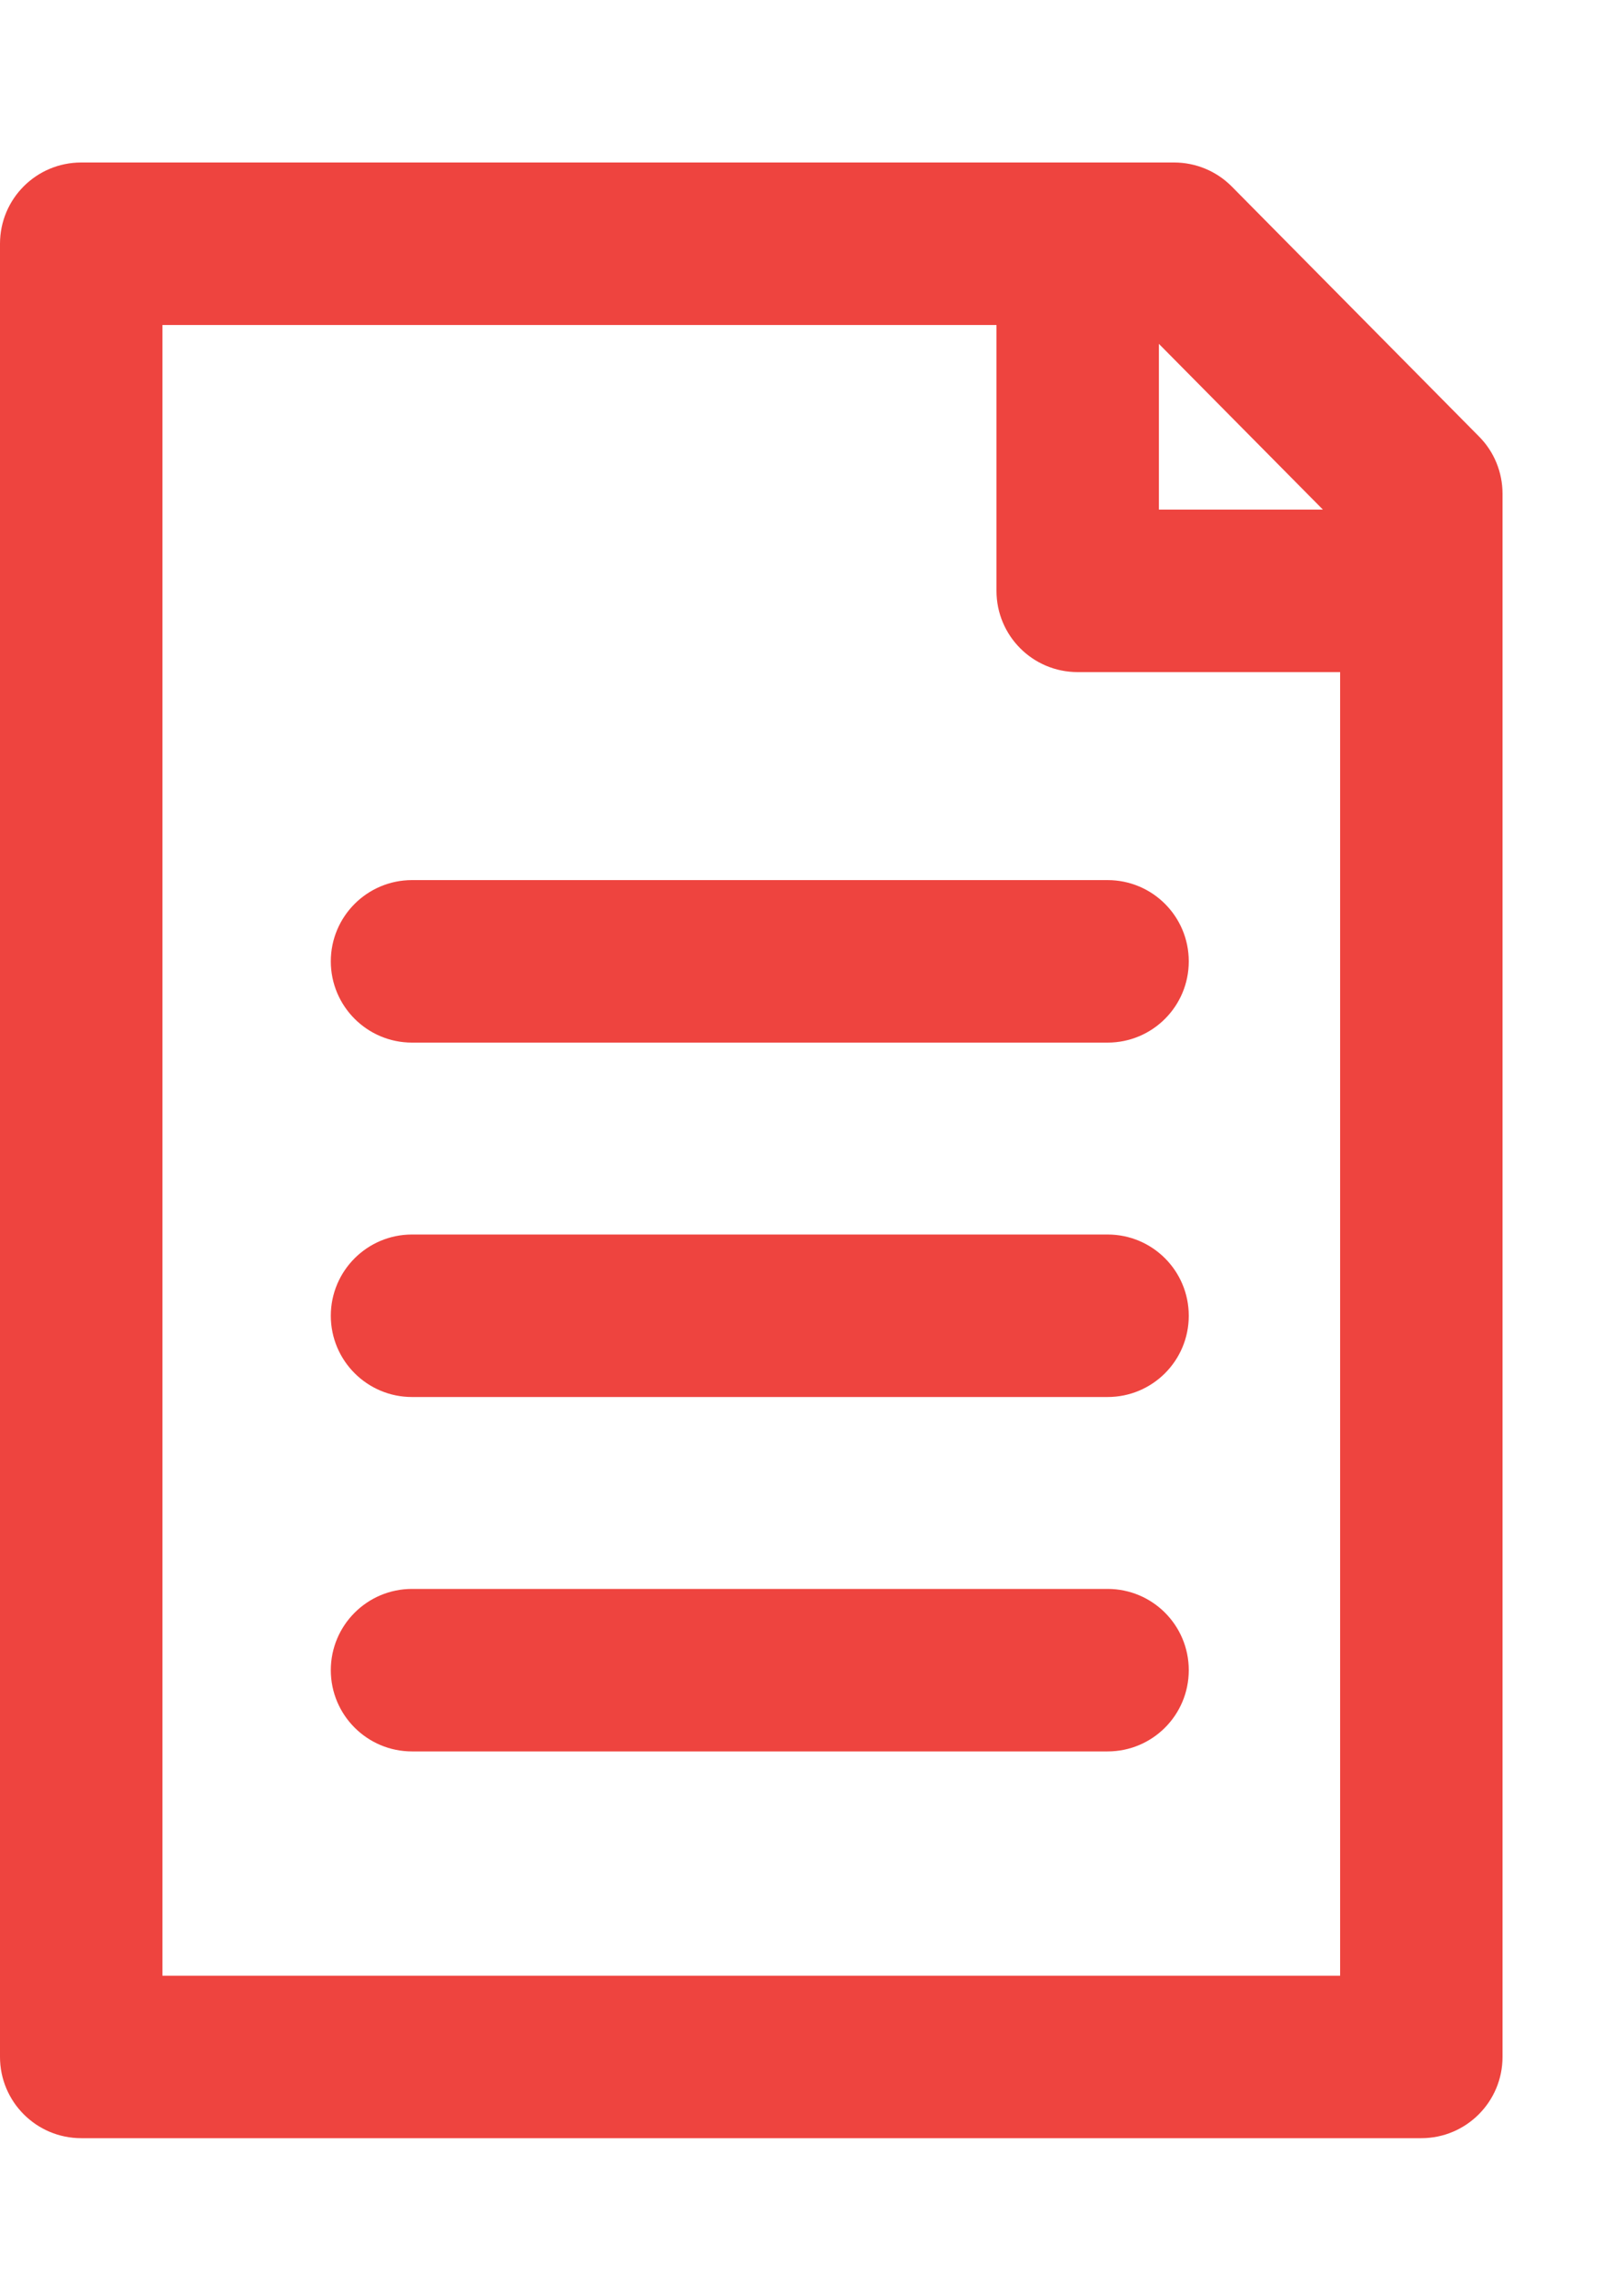 <svg xmlns="http://www.w3.org/2000/svg" width="10" height="14" viewBox="0 0 10 14">
    <g fill="#EE443F" fill-rule="evenodd">
        <path d="M1 11.158V1h5.136v1.636c0 .276.223.5.5.5h1.616v8.022H1zm7.146-9.022h-1.01v-1.02l1.01 1.02zm.961-.45L7.585.148C7.491.053 7.363 0 7.23 0H.5C.224 0 0 .223 0 .5v11.158c0 .276.224.5.5.5h8.252c.276 0 .5-.224.5-.5v-9.62c0-.132-.052-.259-.145-.352z" transform="translate(0 1)"/>
        <path d="M6.82 8.778H2.537c-.276 0-.5.224-.5.5s.224.5.5.5H6.82c.277 0 .5-.224.5-.5s-.223-.5-.5-.5M6.82 6.597H2.537c-.276 0-.5.224-.5.5s.224.5.5.5H6.82c.277 0 .5-.224.5-.5s-.223-.5-.5-.5M6.82 4.416H2.537c-.276 0-.5.224-.5.5s.224.5.5.5H6.82c.277 0 .5-.224.5-.5s-.223-.5-.5-.5" transform="translate(0 1)"/>
    </g>
</svg>
